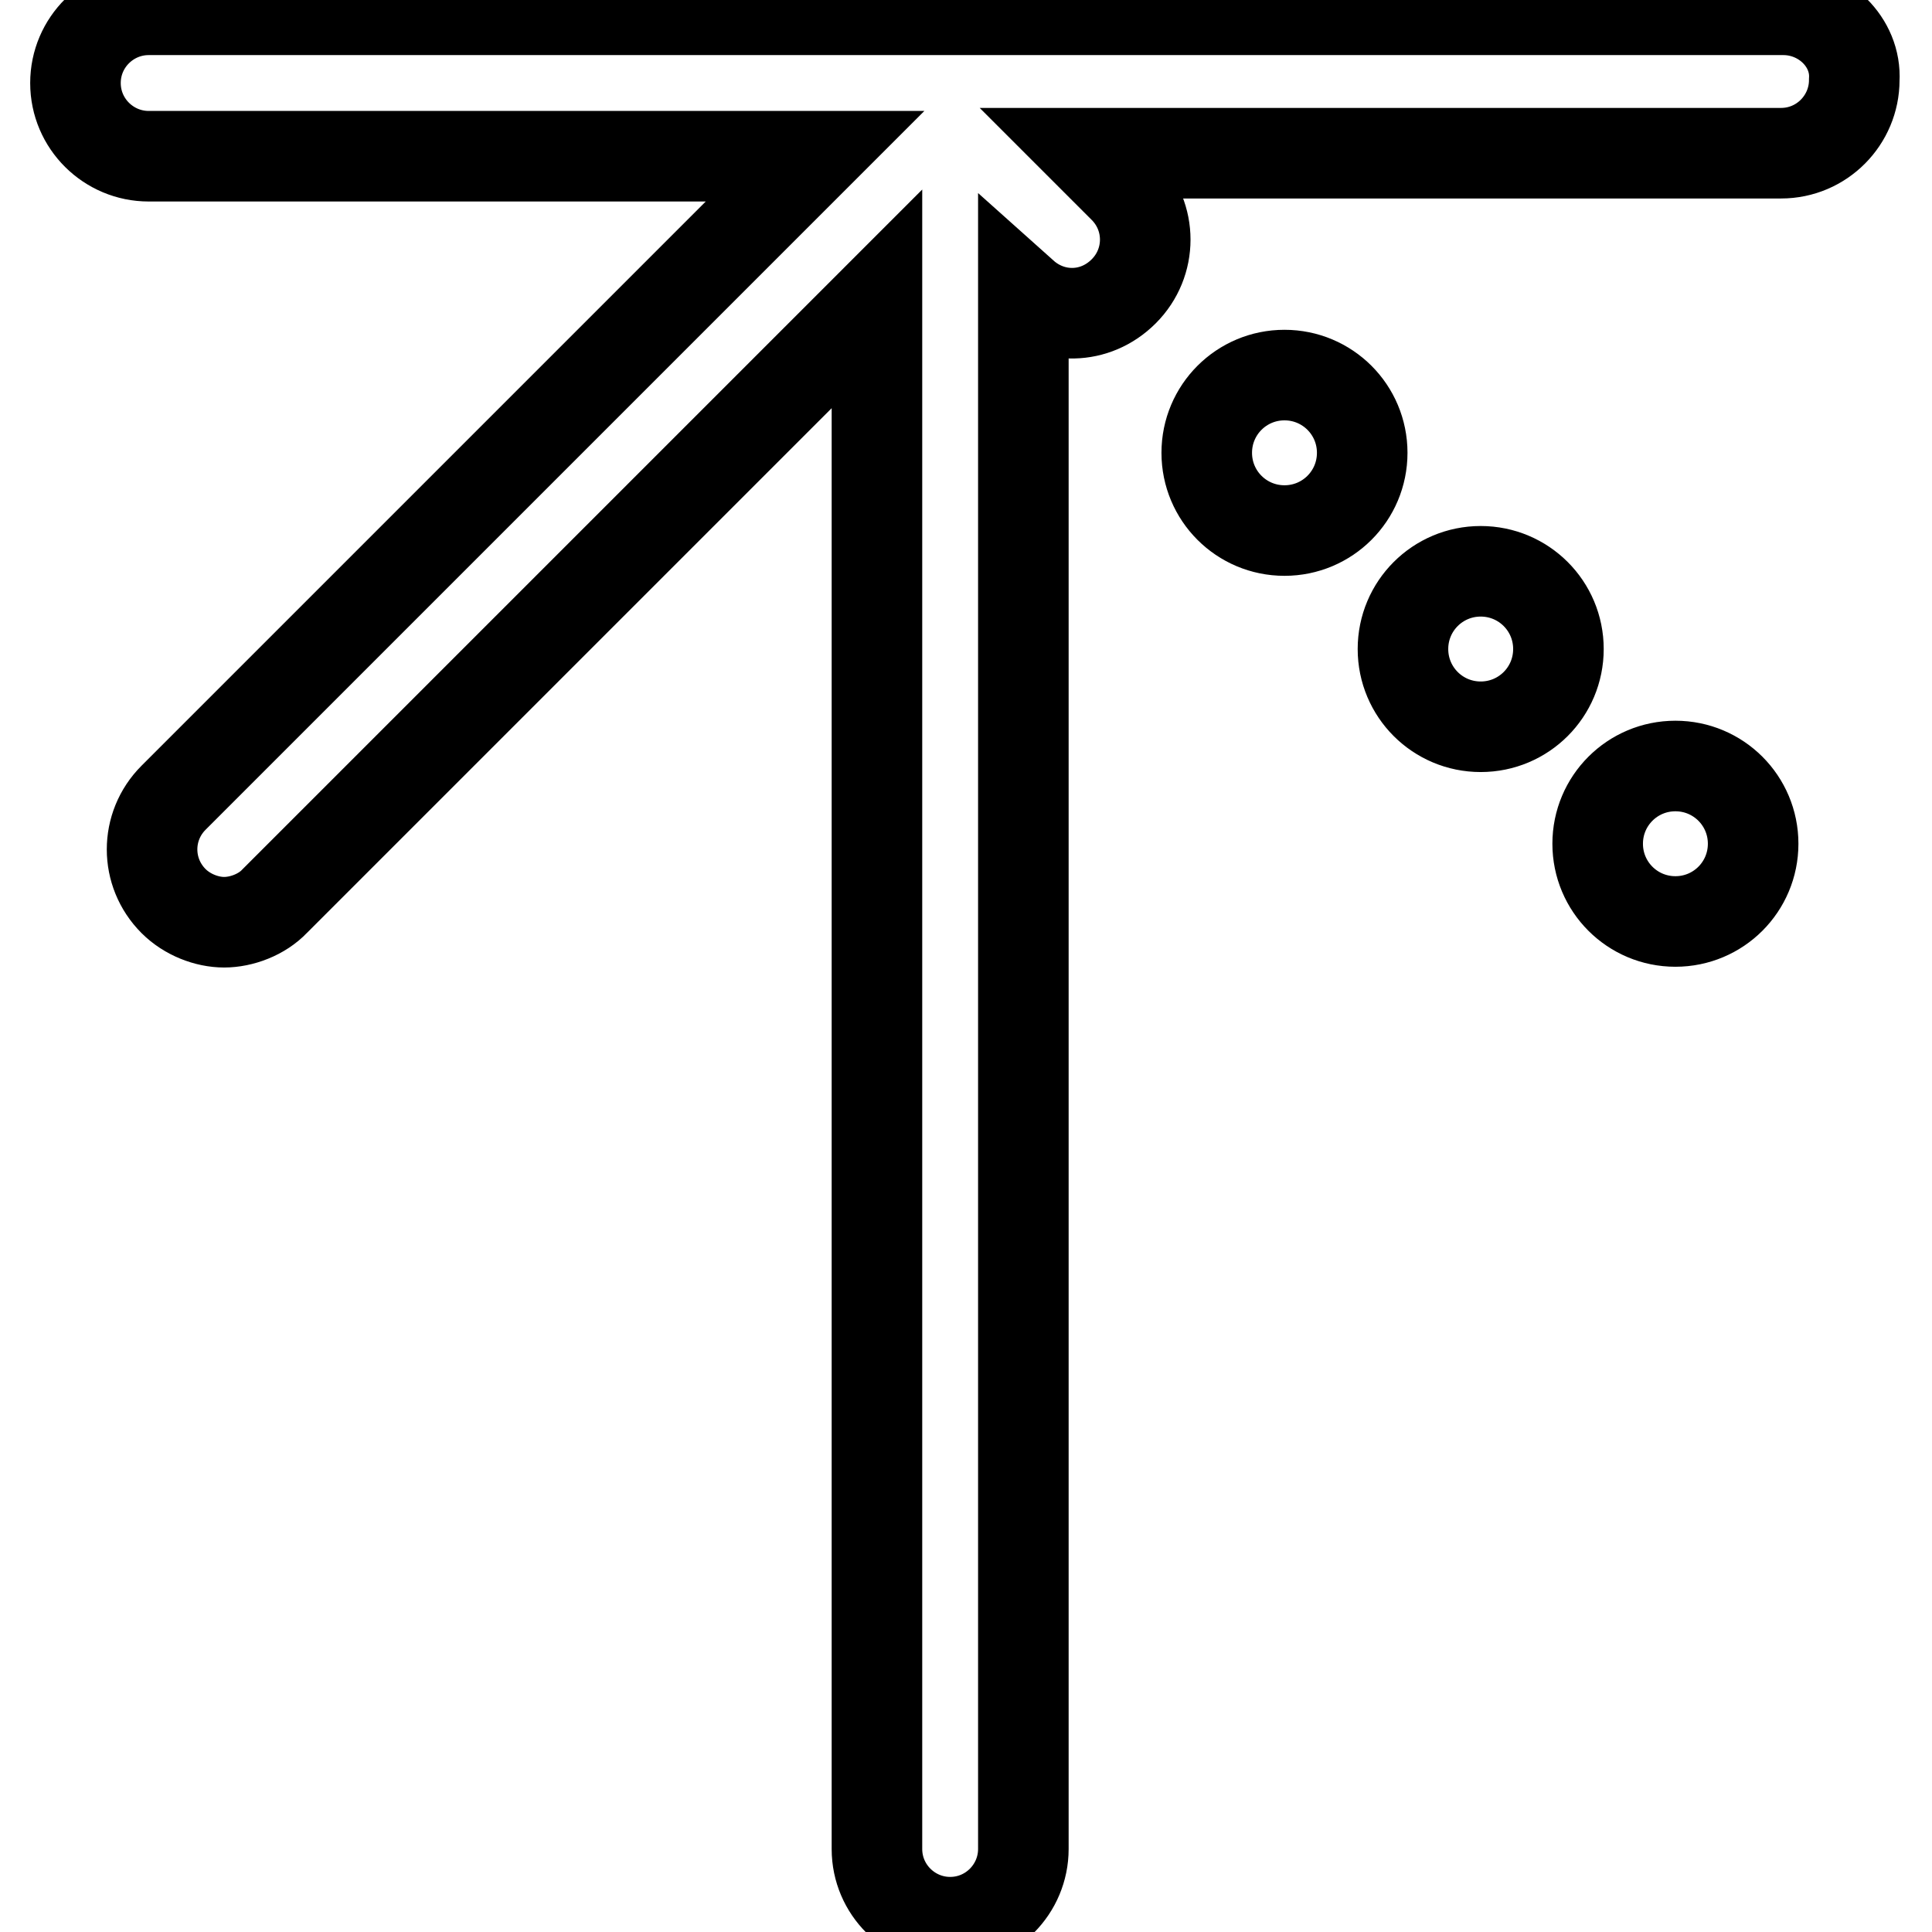 <?xml version="1.0" encoding="utf-8"?>
<!-- Svg Vector Icons : http://www.onlinewebfonts.com/icon -->
<!DOCTYPE svg PUBLIC "-//W3C//DTD SVG 1.1//EN" "http://www.w3.org/Graphics/SVG/1.1/DTD/svg11.dtd">
<svg version="1.1" xmlns="http://www.w3.org/2000/svg" xmlns:xlink="http://www.w3.org/1999/xlink" x="0px" y="0px" viewBox="0 0 256 256" enable-background="new 0 0 256 256" xml:space="preserve">
<g> <path stroke-width="12" fill-opacity="0" stroke="#000000"  d="M211.7,111.8c0,5.7,4.6,10.3,10.3,10.3c5.7,0,10.3-4.6,10.3-10.3c0,0,0,0,0,0c0-5.7-4.6-10.3-10.3-10.3 C216.3,101.5,211.7,106.1,211.7,111.8C211.7,111.8,211.7,111.8,211.7,111.8z M185.9,86c0,5.7,4.6,10.3,10.3,10.3 c5.7,0,10.3-4.6,10.3-10.3c0,0,0,0,0,0c0-5.7-4.6-10.3-10.3-10.3C190.5,75.7,185.9,80.3,185.9,86C185.9,86,185.9,86,185.9,86z  M159.9,60c0,5.7,4.6,10.3,10.3,10.3c5.7,0,10.3-4.6,10.3-10.3c0,0,0,0,0,0c0-5.7-4.6-10.3-10.3-10.3 C164.5,49.7,159.9,54.3,159.9,60C159.9,60,159.9,60,159.9,60z M236.3,1.3H19.7C14.4,1.3,10,5.6,10,11c0,5.4,4.4,9.7,9.7,9.7h88.3 l-85,85c-3.8,3.8-3.8,9.9,0,13.7c1.8,1.8,4.4,2.8,6.7,2.8s5-1,6.7-2.8l79.8-79.8V245c0,5.4,4.4,9.7,9.7,9.7c5.4,0,9.7-4.4,9.7-9.7 V39c3.8,3.4,9.5,3.4,13.3-0.4c3.8-3.8,3.8-9.9,0-13.7l-4.6-4.6h91.7c5.4,0,9.7-4.4,9.7-9.7C246,5.6,241.6,1.3,236.3,1.3z"/></g>
</svg>